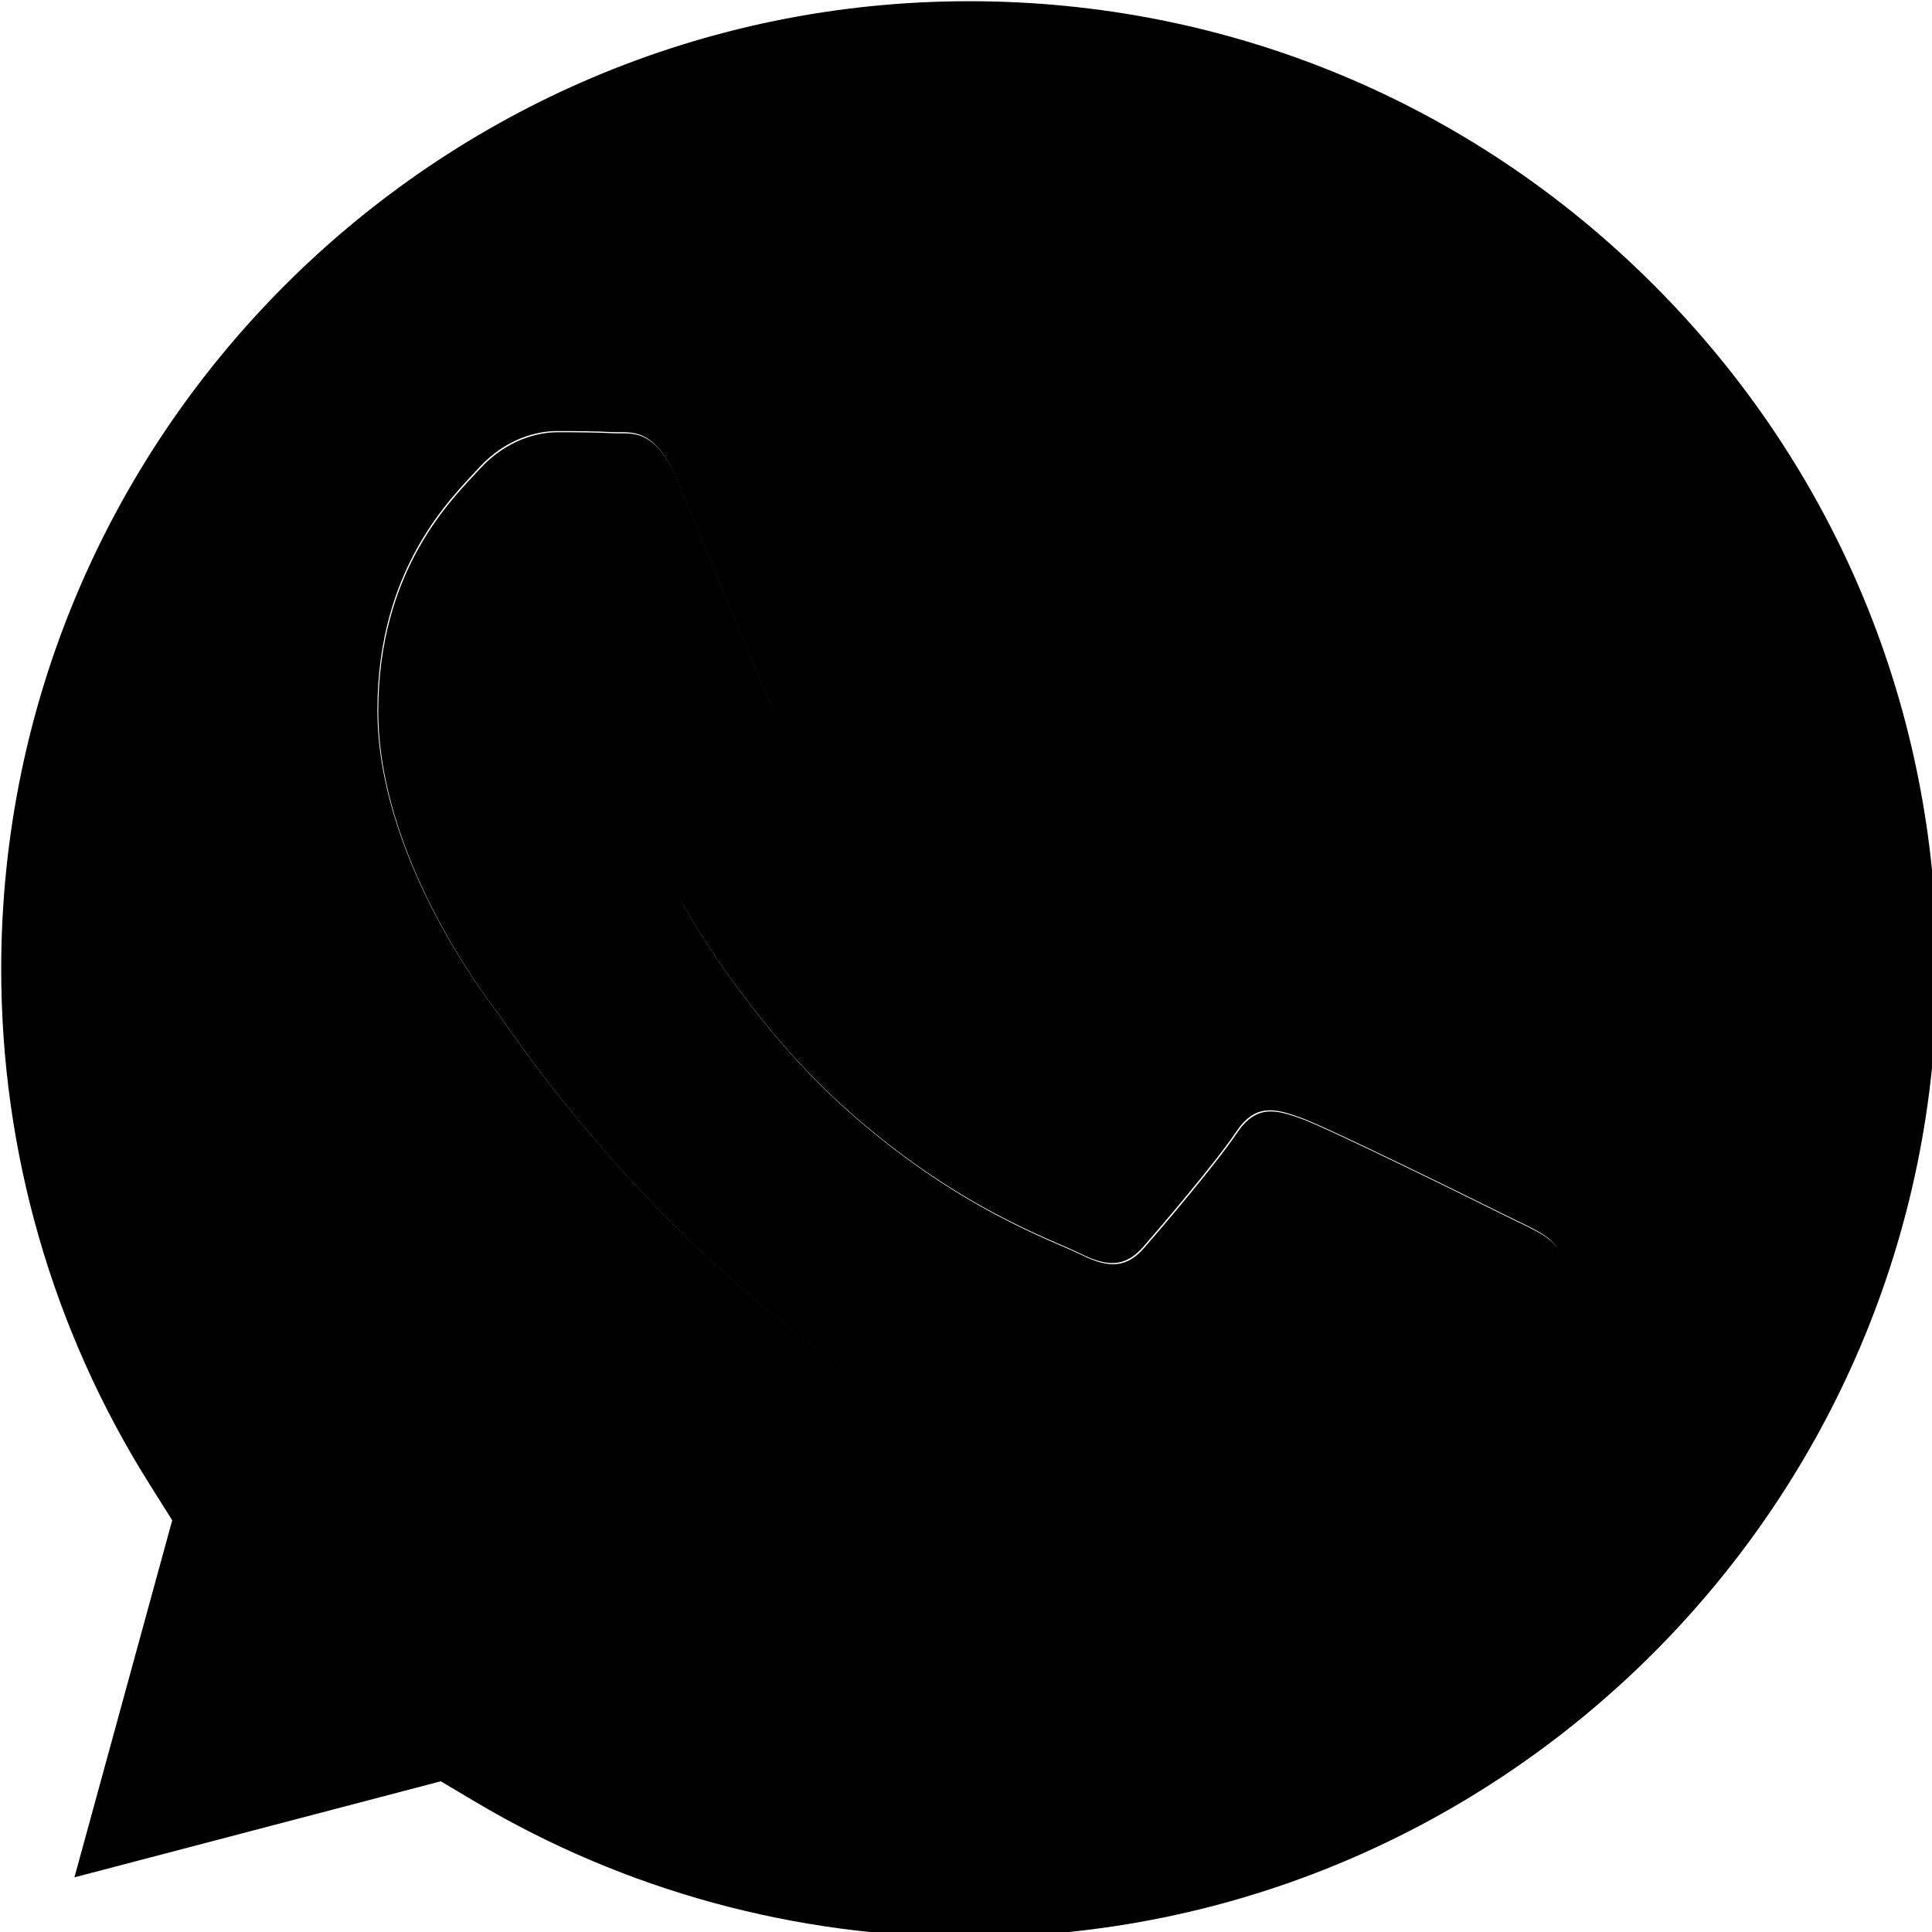 <?xml version="1.0" encoding="UTF-8" standalone="no"?>
<!DOCTYPE svg PUBLIC "-//W3C//DTD SVG 1.1//EN" "http://www.w3.org/Graphics/SVG/1.1/DTD/svg11.dtd">
<svg version="1.1" id="Layer_1" xmlns="http://www.w3.org/2000/svg" xmlns:xlink="http://www.w3.org/1999/xlink" x="0in" y="0in" viewBox="0 0 600 600" xml:space="preserve">
	<g>
		<title>Whatsup</title>
		<g transform="translate(0.375,-0.375)">
			<path d="M465.48 376.91 C474.51 381.43 480.54 383.69 482.8 387.46 C485.05 391.23 485.05 409.31 477.52 430.42 C469.99
						 451.52 433.89 470.78 416.53 473.37 C400.96 475.7 381.26 476.67 359.61 469.79 C346.49 465.63 329.66 460.07
						 308.1 450.76 C217.45 411.63 158.25 320.39 153.73 314.36 C149.21 308.33 116.83 265.37 116.83 220.91 C116.83
						 176.45 140.18 154.59 148.46 145.55 C156.74 136.51 166.53 134.24 172.56 134.24 C178.58 134.24 184.61 134.3
						 189.87 134.56 C195.42 134.84 202.87 132.46 210.21 150.07 C217.74 168.16 235.81 212.62 238.07 217.14 C240.33
						 221.66 241.83 226.94 238.82 232.97 C235.81 239 234.3 242.77 229.79 248.04 C225.27 253.32 220.3 259.82 216.23
						 263.87 C211.71 268.37 207 273.26 212.27 282.3 C217.54 291.35 235.68 320.93 262.54 344.88 C297.05 375.66
						 326.17 385.2 335.21 389.72 C344.24 394.24 349.51 393.49 354.78 387.46 C360.06 381.43 377.37 361.08 383.4
						 352.04 C389.42 343 395.45 344.5 403.73 347.52 C412.01 350.53 456.44 372.39 465.48 376.91 ZM300.6 601.96
						 C466.27 601.96 601.12 467.16 601.18 301.47 C601.21 221.17 569.98 145.67 513.22 88.88 C456.47 32.08 381 0.78
						 300.71 0.75 C134.91 0.75 0.07 135.54 0 301.22 C-0.02 358 15.87 413.3 45.96 461.14 L53.11 472.51 L22.74 583.4
						 L136.51 553.57 L147.48 560.08 C193.63 587.46 246.54 601.94 300.47 601.96 L300.6 601.96 Z" class="base_art"/>
		</g>
		<g transform="translate(117.476,-126.868)">
			<path d="M348.64 503.77 C339.61 499.25 295.18 477.39 286.9 474.38 C278.61 471.36 272.59 469.85 266.56 478.9 C260.54 487.94
						 243.22 508.29 237.95 514.32 C232.68 520.35 227.41 521.1 218.37 516.58 C209.34 512.06 180.22 502.52 145.7
						 471.74 C118.84 447.79 100.71 418.21 95.44 409.16 C90.16 400.12 94.87 395.23 99.4 390.73 C103.46 386.68 108.43
						 380.18 112.95 374.9 C117.47 369.63 118.98 365.86 121.99 359.83 C125 353.8 123.49 348.52 121.24 344 C118.98
						 339.48 100.9 295.02 93.37 276.93 C86.04 259.31 78.59 261.7 73.04 261.42 C67.78 261.16 61.75 261.1 55.72
						 261.1 C49.7 261.1 39.91 263.36 31.63 272.41 C23.34 281.45 0 303.31 0 347.77 C0 392.23 32.38 435.19 36.9
						 441.22 C41.42 447.25 100.62 538.49 191.26 577.62 C212.82 586.93 229.66 592.49 242.78 596.65 C264.43 603.52
						 284.13 602.56 299.7 600.23 C317.06 597.64 353.16 578.38 360.69 557.28 C368.22 536.17 368.22 518.09 365.96
						 514.32 C363.7 510.55 357.68 508.29 348.64 503.77 Z" class="icon_art"/>
		</g>
	</g>
</svg>
